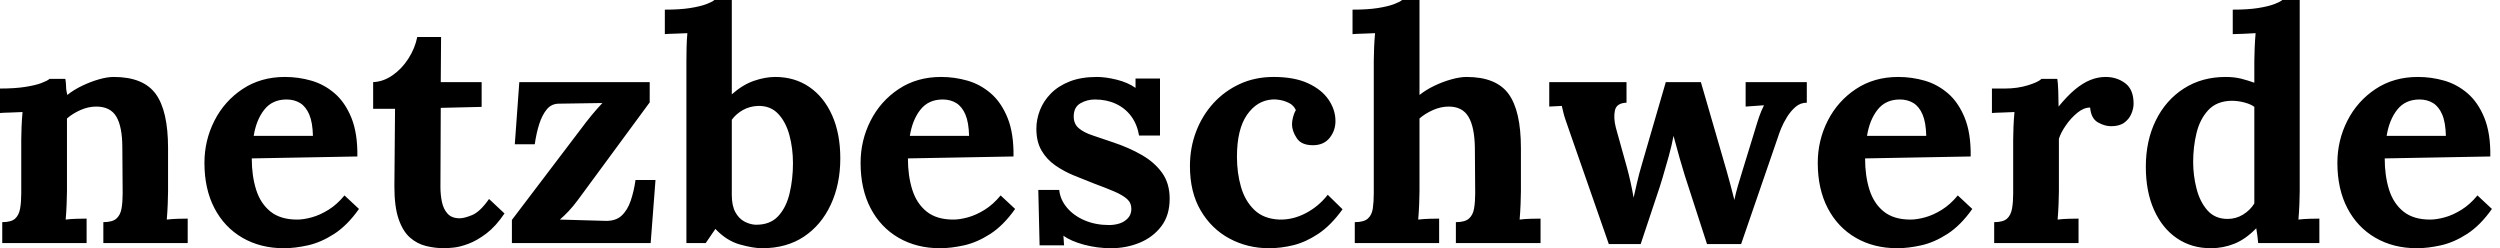 <svg baseProfile="full" height="28" version="1.1" viewBox="0 0 282 28" width="282" xmlns="http://www.w3.org/2000/svg" xmlns:ev="http://www.w3.org/2001/xml-events" xmlns:xlink="http://www.w3.org/1999/xlink"><defs /><g><path d="M1.489 27.419V25.058Q2.506 25.058 2.942 24.659Q3.377 24.259 3.505 23.515Q3.632 22.77 3.632 21.826V15.725Q3.632 15.071 3.668 14.254Q3.704 13.437 3.777 12.638Q3.196 12.674 2.415 12.693Q1.634 12.711 1.235 12.747V9.987Q2.905 9.987 4.067 9.805Q5.23 9.624 5.901 9.37Q6.573 9.115 6.827 8.898H8.607Q8.68 9.37 8.68 9.588Q8.68 9.805 8.698 10.005Q8.716 10.205 8.825 10.713Q9.551 10.132 10.495 9.678Q11.44 9.224 12.384 8.952Q13.328 8.68 14.054 8.68Q17.396 8.68 18.794 10.586Q20.192 12.493 20.192 16.706V21.572Q20.192 22.08 20.156 23.006Q20.119 23.933 20.047 24.768Q20.664 24.695 21.354 24.677Q22.044 24.659 22.407 24.659V27.419H12.892V25.058Q13.909 25.058 14.363 24.659Q14.817 24.259 14.944 23.515Q15.071 22.77 15.071 21.826L15.035 16.669Q15.035 14.309 14.363 13.165Q13.691 12.021 12.093 12.021Q11.185 12.021 10.296 12.42Q9.406 12.82 8.789 13.364Q8.789 13.873 8.789 14.399Q8.789 14.926 8.789 15.435V21.572Q8.789 22.08 8.752 23.006Q8.716 23.933 8.643 24.768Q9.224 24.695 9.933 24.677Q10.641 24.659 11.004 24.659V27.419Z M33.266 28Q30.615 28 28.581 26.82Q26.547 25.639 25.422 23.479Q24.296 21.318 24.296 18.376Q24.296 15.834 25.422 13.619Q26.547 11.403 28.599 10.042Q30.651 8.68 33.375 8.68Q34.9 8.68 36.353 9.097Q37.805 9.515 38.986 10.532Q40.166 11.549 40.874 13.292Q41.582 15.035 41.546 17.65L29.634 17.868Q29.634 19.829 30.125 21.39Q30.615 22.952 31.741 23.86Q32.866 24.768 34.755 24.768Q35.481 24.768 36.407 24.514Q37.333 24.259 38.296 23.66Q39.258 23.061 40.093 22.044L41.728 23.569Q40.42 25.422 38.931 26.384Q37.442 27.346 35.971 27.673Q34.501 28 33.266 28ZM29.852 15.326H36.534Q36.498 13.8 36.117 12.911Q35.735 12.021 35.082 11.621Q34.428 11.222 33.556 11.222Q31.958 11.222 31.051 12.366Q30.143 13.51 29.852 15.326Z M51.388 28Q50.298 28 49.281 27.746Q48.265 27.492 47.466 26.783Q46.667 26.075 46.195 24.695Q45.722 23.315 45.722 21.027L45.795 12.275H43.326V9.261Q44.451 9.224 45.505 8.498Q46.558 7.772 47.302 6.61Q48.047 5.447 48.301 4.176H50.988L50.952 9.261H55.564V12.057L50.952 12.166L50.916 21.1Q50.916 21.935 51.079 22.752Q51.243 23.569 51.715 24.096Q52.187 24.623 53.095 24.623Q53.603 24.623 54.493 24.259Q55.383 23.896 56.399 22.444L58.143 24.078Q57.162 25.53 56.109 26.329Q55.056 27.128 54.093 27.492Q53.131 27.855 52.405 27.927Q51.678 28 51.388 28Z M58.978 27.419V24.804L67.331 13.8Q67.948 13.001 68.493 12.384Q69.038 11.767 69.183 11.621L64.28 11.694Q63.445 11.694 62.918 12.329Q62.392 12.965 62.065 13.982Q61.738 14.999 61.556 16.27H59.305L59.813 9.261H74.521V11.549L66.423 22.553Q65.914 23.243 65.406 23.787Q64.898 24.332 64.389 24.768L69.51 24.913Q70.672 24.949 71.344 24.332Q72.016 23.715 72.379 22.643Q72.742 21.572 72.923 20.301H75.175L74.63 27.419Z M78.661 6.9Q78.661 6.246 78.68 5.393Q78.698 4.54 78.77 3.741Q78.189 3.777 77.409 3.795Q76.628 3.813 76.228 3.85V1.089Q77.935 1.089 79.079 0.908Q80.223 0.726 80.895 0.472Q81.567 0.218 81.821 0.0H83.782V10.641Q85.017 9.551 86.288 9.115Q87.559 8.68 88.685 8.68Q90.864 8.68 92.516 9.805Q94.169 10.931 95.095 13.001Q96.021 15.071 96.021 17.868Q96.021 20.773 94.949 23.079Q93.878 25.385 91.917 26.693Q89.956 28 87.196 28Q86.215 28 84.708 27.582Q83.201 27.165 81.93 25.821L80.84 27.419H78.661ZM83.782 21.971Q83.782 23.206 84.182 23.933Q84.581 24.659 85.198 24.986Q85.816 25.313 86.433 25.349Q88.067 25.385 88.994 24.405Q89.92 23.424 90.301 21.808Q90.682 20.192 90.682 18.412Q90.682 16.742 90.283 15.253Q89.883 13.764 89.012 12.838Q88.14 11.912 86.724 11.948Q85.816 11.984 85.053 12.402Q84.291 12.82 83.782 13.51Z M107.279 28Q104.628 28 102.594 26.82Q100.56 25.639 99.435 23.479Q98.309 21.318 98.309 18.376Q98.309 15.834 99.435 13.619Q100.56 11.403 102.612 10.042Q104.664 8.68 107.388 8.68Q108.913 8.68 110.366 9.097Q111.818 9.515 112.999 10.532Q114.179 11.549 114.887 13.292Q115.595 15.035 115.559 17.65L103.647 17.868Q103.647 19.829 104.137 21.39Q104.628 22.952 105.754 23.86Q106.879 24.768 108.768 24.768Q109.494 24.768 110.42 24.514Q111.346 24.259 112.309 23.66Q113.271 23.061 114.106 22.044L115.741 23.569Q114.433 25.422 112.944 26.384Q111.455 27.346 109.984 27.673Q108.514 28 107.279 28ZM103.865 15.326H110.547Q110.511 13.8 110.13 12.911Q109.748 12.021 109.095 11.621Q108.441 11.222 107.569 11.222Q105.971 11.222 105.064 12.366Q104.156 13.51 103.865 15.326Z M126.563 28Q125.001 28 123.512 27.601Q122.023 27.201 121.188 26.584L121.261 27.673H118.501L118.355 21.427H120.716Q120.825 22.516 121.588 23.424Q122.35 24.332 123.585 24.859Q124.82 25.385 126.345 25.385Q126.962 25.385 127.525 25.204Q128.088 25.022 128.47 24.604Q128.851 24.187 128.851 23.569Q128.851 22.879 128.361 22.444Q127.87 22.008 126.944 21.608Q126.018 21.209 124.638 20.7Q123.512 20.265 122.368 19.792Q121.224 19.32 120.262 18.649Q119.3 17.977 118.719 16.978Q118.137 15.979 118.137 14.527Q118.137 13.473 118.537 12.438Q118.936 11.403 119.772 10.55Q120.607 9.696 121.896 9.188Q123.185 8.68 124.965 8.68Q125.946 8.68 127.198 8.988Q128.451 9.297 129.323 9.914V8.861H132.083V15.289H129.722Q129.505 14.018 128.833 13.11Q128.161 12.202 127.108 11.712Q126.054 11.222 124.747 11.222Q123.839 11.222 123.095 11.658Q122.35 12.093 122.35 13.147Q122.35 13.982 122.931 14.472Q123.512 14.962 124.529 15.289Q125.546 15.616 126.781 16.052Q128.633 16.669 130.067 17.505Q131.502 18.34 132.337 19.52Q133.173 20.7 133.173 22.407Q133.173 24.296 132.228 25.53Q131.284 26.765 129.777 27.383Q128.27 28 126.563 28Z M144.394 28Q141.961 28 139.927 26.911Q137.894 25.821 136.677 23.751Q135.46 21.681 135.46 18.739Q135.46 16.669 136.15 14.853Q136.84 13.038 138.093 11.658Q139.346 10.278 141.071 9.479Q142.796 8.68 144.903 8.68Q147.227 8.68 148.77 9.388Q150.314 10.096 151.095 11.24Q151.875 12.384 151.875 13.655Q151.875 14.708 151.24 15.525Q150.604 16.342 149.442 16.379Q148.062 16.415 147.518 15.598Q146.973 14.781 146.973 14.018Q146.973 13.691 147.082 13.237Q147.191 12.783 147.409 12.42Q147.154 11.875 146.646 11.621Q146.137 11.367 145.611 11.276Q145.084 11.185 144.757 11.222Q143.014 11.331 141.888 12.965Q140.763 14.599 140.763 17.686Q140.763 19.502 141.217 21.082Q141.671 22.661 142.724 23.678Q143.777 24.695 145.556 24.768Q147.082 24.804 148.534 24.042Q149.987 23.279 151.004 21.971L152.674 23.606Q151.367 25.422 149.951 26.366Q148.534 27.31 147.136 27.655Q145.738 28 144.394 28Z M165.458 25.058Q166.475 25.058 166.929 24.659Q167.383 24.259 167.51 23.515Q167.637 22.77 167.637 21.826L167.601 16.669Q167.564 14.309 166.874 13.165Q166.184 12.021 164.659 12.021Q163.751 12.021 162.861 12.42Q161.971 12.82 161.354 13.364V21.572Q161.354 22.08 161.318 23.006Q161.281 23.933 161.209 24.768Q161.826 24.695 162.516 24.677Q163.206 24.659 163.569 24.659V27.419H154.054V25.058Q155.071 25.058 155.525 24.659Q155.979 24.259 156.088 23.515Q156.197 22.77 156.197 21.826V6.9Q156.197 6.246 156.233 5.393Q156.27 4.54 156.342 3.741Q155.761 3.777 154.981 3.795Q154.2 3.813 153.8 3.85V1.089Q155.507 1.089 156.651 0.908Q157.795 0.726 158.467 0.472Q159.139 0.218 159.393 0.0H161.354V10.713Q162.08 10.132 163.025 9.678Q163.969 9.224 164.949 8.952Q165.93 8.68 166.656 8.68Q169.997 8.68 171.396 10.586Q172.794 12.493 172.794 16.706V21.572Q172.794 22.08 172.757 23.006Q172.721 23.933 172.649 24.768Q173.23 24.695 173.92 24.677Q174.61 24.659 175.009 24.659V27.419H165.458Z M182.708 27.528 178.314 14.926Q177.987 13.982 177.824 13.51Q177.66 13.038 177.588 12.711Q177.515 12.384 177.406 11.948L175.99 12.021V9.261H184.706V11.585Q183.58 11.621 183.398 12.457Q183.217 13.292 183.507 14.418L184.742 18.848Q184.96 19.647 185.16 20.537Q185.359 21.427 185.505 22.298Q185.686 21.536 185.886 20.628Q186.086 19.72 186.485 18.376L189.136 9.261H193.095L196.0 19.284Q196.218 20.047 196.454 20.936Q196.69 21.826 196.872 22.553Q197.017 21.826 197.271 20.955Q197.525 20.083 197.743 19.393L199.16 14.781Q199.45 13.8 199.668 13.165Q199.886 12.529 200.213 11.875L198.143 12.021V9.261H205.043V11.585Q204.316 11.585 203.772 12.057Q203.227 12.529 202.809 13.201Q202.392 13.873 202.137 14.508Q201.883 15.144 201.774 15.507L197.634 27.528H193.785L191.279 19.792Q191.17 19.393 190.934 18.63Q190.698 17.868 190.462 16.978Q190.226 16.088 190.008 15.326Q189.826 16.342 189.463 17.65Q189.1 18.957 188.773 20.047Q188.446 21.136 188.301 21.536L186.304 27.528Z M215.248 28Q212.597 28 210.563 26.82Q208.529 25.639 207.403 23.479Q206.278 21.318 206.278 18.376Q206.278 15.834 207.403 13.619Q208.529 11.403 210.581 10.042Q212.633 8.68 215.357 8.68Q216.882 8.68 218.335 9.097Q219.787 9.515 220.968 10.532Q222.148 11.549 222.856 13.292Q223.564 15.035 223.528 17.65L211.616 17.868Q211.616 19.829 212.106 21.39Q212.597 22.952 213.722 23.86Q214.848 24.768 216.737 24.768Q217.463 24.768 218.389 24.514Q219.315 24.259 220.278 23.66Q221.24 23.061 222.075 22.044L223.709 23.569Q222.402 25.422 220.913 26.384Q219.424 27.346 217.953 27.673Q216.482 28 215.248 28ZM211.834 15.326H218.516Q218.48 13.8 218.099 12.911Q217.717 12.021 217.064 11.621Q216.41 11.222 215.538 11.222Q213.94 11.222 213.032 12.366Q212.125 13.51 211.834 15.326Z M226.179 25.058Q227.196 25.058 227.632 24.659Q228.067 24.259 228.195 23.515Q228.322 22.77 228.322 21.826V15.725Q228.322 15.071 228.358 14.254Q228.394 13.437 228.467 12.638Q227.886 12.674 227.105 12.693Q226.324 12.711 225.925 12.747V9.987H227.377Q228.794 9.987 229.974 9.624Q231.154 9.261 231.518 8.898H233.297Q233.37 9.261 233.406 10.259Q233.442 11.258 233.442 12.021Q234.423 10.822 235.294 10.096Q236.166 9.37 237.019 9.025Q237.873 8.68 238.744 8.68Q240.016 8.68 240.96 9.388Q241.904 10.096 241.904 11.694Q241.904 12.239 241.65 12.838Q241.396 13.437 240.851 13.837Q240.306 14.236 239.362 14.236Q238.636 14.236 237.873 13.8Q237.11 13.364 237.001 12.13Q236.275 12.13 235.549 12.729Q234.822 13.328 234.259 14.145Q233.696 14.962 233.479 15.652V21.572Q233.479 22.08 233.442 23.006Q233.406 23.933 233.333 24.768Q233.914 24.695 234.623 24.677Q235.331 24.659 235.694 24.659V27.419H226.179Z M250.62 28Q248.441 28 246.789 26.874Q245.136 25.748 244.21 23.678Q243.284 21.608 243.284 18.812Q243.284 15.87 244.41 13.582Q245.536 11.294 247.569 9.987Q249.603 8.68 252.291 8.68Q253.271 8.68 254.052 8.879Q254.833 9.079 255.523 9.333V6.936Q255.523 6.428 255.559 5.484Q255.595 4.54 255.668 3.741Q255.087 3.777 254.288 3.813Q253.489 3.85 253.089 3.85V1.089Q254.796 1.089 255.94 0.908Q257.084 0.726 257.756 0.472Q258.428 0.218 258.682 0.0H260.643V21.572Q260.643 22.08 260.607 23.006Q260.571 23.933 260.498 24.768Q261.115 24.695 261.805 24.677Q262.495 24.659 262.859 24.659V27.419H255.958Q255.922 27.019 255.868 26.584Q255.813 26.148 255.741 25.748Q254.542 26.983 253.271 27.492Q252.0 28 250.62 28ZM252.508 24.695Q253.453 24.695 254.252 24.205Q255.051 23.715 255.523 22.952Q255.523 22.407 255.523 21.863Q255.523 21.318 255.523 20.773V12.057Q255.16 11.767 254.433 11.567Q253.707 11.367 252.944 11.367Q251.274 11.403 250.329 12.42Q249.385 13.437 249.004 14.999Q248.623 16.56 248.623 18.267Q248.623 19.792 249.004 21.281Q249.385 22.77 250.239 23.733Q251.092 24.695 252.508 24.695Z M273.863 28Q271.211 28 269.178 26.82Q267.144 25.639 266.018 23.479Q264.892 21.318 264.892 18.376Q264.892 15.834 266.018 13.619Q267.144 11.403 269.196 10.042Q271.248 8.68 273.971 8.68Q275.497 8.68 276.949 9.097Q278.402 9.515 279.582 10.532Q280.763 11.549 281.471 13.292Q282.179 15.035 282.143 17.65L270.231 17.868Q270.231 19.829 270.721 21.39Q271.211 22.952 272.337 23.86Q273.463 24.768 275.351 24.768Q276.078 24.768 277.004 24.514Q277.93 24.259 278.892 23.66Q279.855 23.061 280.69 22.044L282.324 23.569Q281.017 25.422 279.528 26.384Q278.039 27.346 276.568 27.673Q275.097 28 273.863 28ZM270.449 15.326H277.131Q277.095 13.8 276.713 12.911Q276.332 12.021 275.678 11.621Q275.025 11.222 274.153 11.222Q272.555 11.222 271.647 12.366Q270.739 13.51 270.449 15.326Z " fill="rgb(0,0,0)" transform="translate(-1.235, 0)" /></g></svg>
